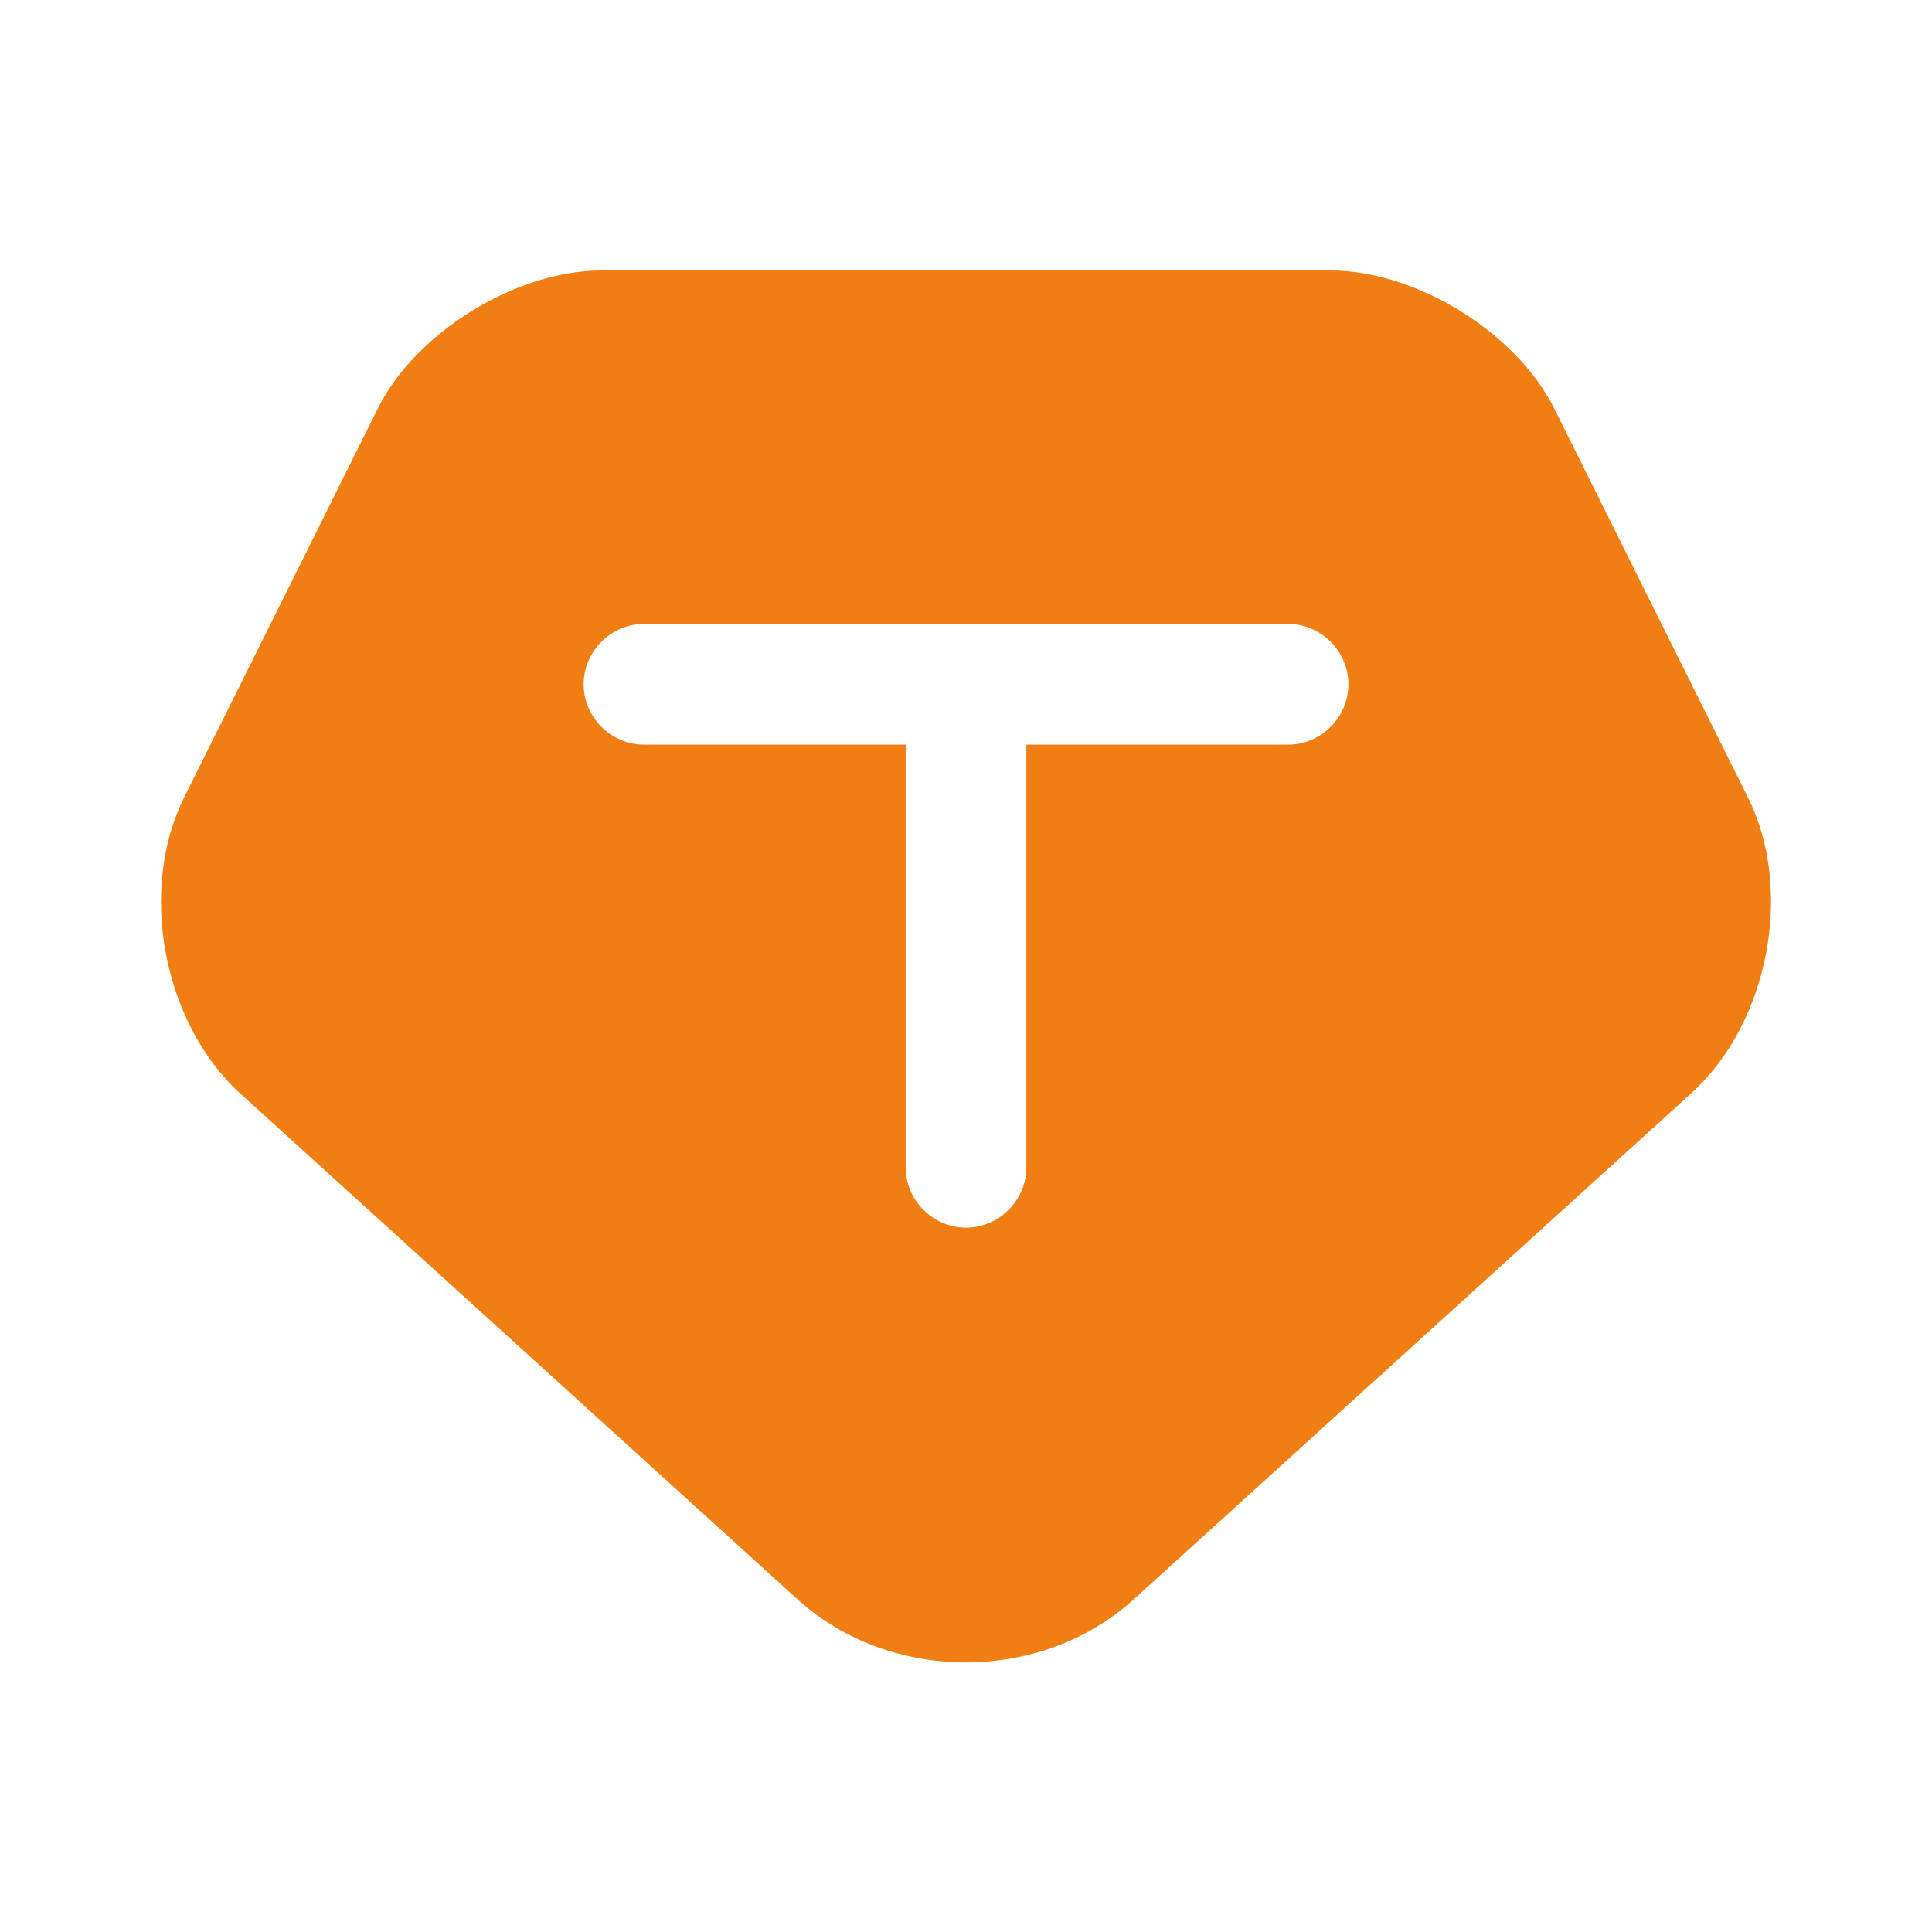<svg width="32" height="32" viewBox="0 0 32 32" fill="none" xmlns="http://www.w3.org/2000/svg">
<path d="M28.947 13.2L25.747 6.774C25.12 5.507 23.454 4.48 22.041 4.48H9.96C8.547 4.48 6.88 5.507 6.254 6.774L3.054 13.2C2.28 14.747 2.707 16.947 3.974 18.107L13.214 26.494C14.747 27.881 17.241 27.881 18.774 26.494L28.014 18.107C29.294 16.947 29.721 14.734 28.947 13.2ZM21.334 12.334H17V19.334C17 19.881 16.547 20.334 16 20.334C15.454 20.334 15.001 19.881 15.001 19.334V12.334H10.667C10.12 12.334 9.667 11.88 9.667 11.334C9.667 10.787 10.12 10.334 10.667 10.334H21.334C21.881 10.334 22.334 10.787 22.334 11.334C22.334 11.88 21.881 12.334 21.334 12.334Z" fill="#F07E13"></path>
</svg>